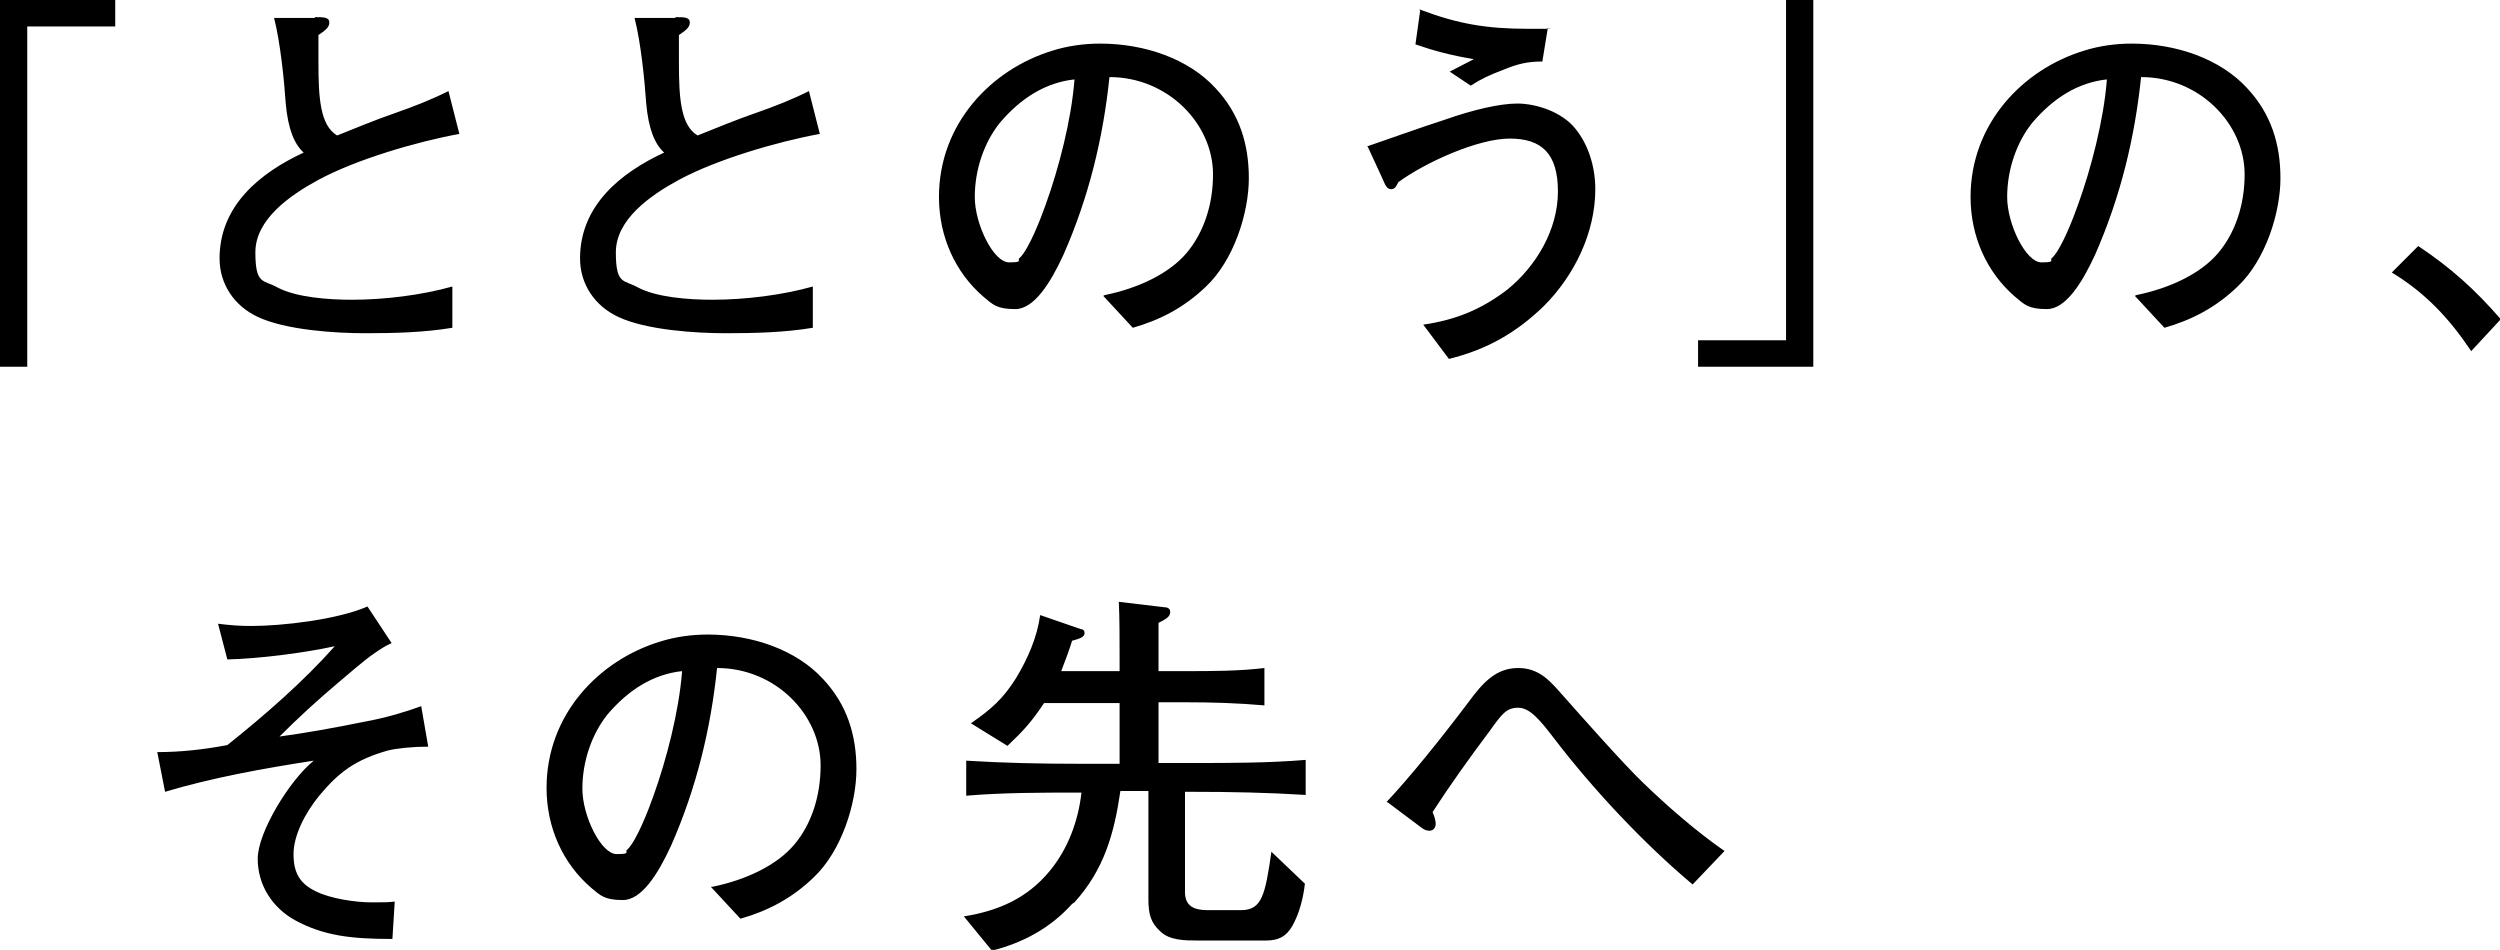 <?xml version="1.0" encoding="UTF-8"?>
<svg xmlns="http://www.w3.org/2000/svg" version="1.1" viewBox="0 0 321.1 122">
  <!-- Generator: Adobe Illustrator 28.6.0, SVG Export Plug-In . SVG Version: 1.2.0 Build 709)  -->
  <g>
    <g id="_レイヤー_1" data-name="レイヤー_1">
      <path d="M14.8,3.4H3.5v43.7H0V0h14.8v3.4ZM40.4,2.2c1.2,0,1.9,0,1.9.7s-.7,1.1-1.4,1.6c0,1.2,0,2.4,0,3.5,0,4.5.2,8.1,2.4,9.4,2.5-1,4.9-2,7.5-2.9,2.3-.8,4.6-1.7,6.8-2.8l1.4,5.5c-5.5,1-13.3,3.3-18.1,5.9-3.7,2-8.1,5.1-8.1,9.3s1,3.5,2.8,4.5c2.4,1.3,6.6,1.6,9.6,1.6,4.2,0,9-.6,12.9-1.7v5.3c-3.6.6-7.4.7-11.2.7s-10.2-.4-13.8-2.1c-3-1.4-4.9-4.2-4.9-7.5,0-6.8,5.2-11,10.8-13.6-1.2-1.1-2-3-2.3-6.3-.2-3-.7-7.9-1.5-11h5.3ZM86.7,2.2c1.2,0,1.9,0,1.9.7s-.7,1.1-1.4,1.6c0,1.2,0,2.4,0,3.5,0,4.5.2,8.1,2.4,9.4,2.5-1,4.9-2,7.5-2.9,2.3-.8,4.6-1.7,6.8-2.8l1.4,5.5c-5.5,1-13.3,3.3-18.1,5.9-3.7,2-8.1,5.1-8.1,9.3s1,3.5,2.8,4.5c2.4,1.3,6.6,1.6,9.6,1.6,4.2,0,9-.6,12.9-1.7v5.3c-3.6.6-7.4.7-11.2.7s-10.2-.4-13.8-2.1c-3-1.4-4.9-4.2-4.9-7.5,0-6.8,5.2-11,10.8-13.6-1.2-1.1-2-3-2.3-6.3-.2-3-.7-7.9-1.5-11h5.3ZM141.9,37.9c4.4-.9,8.3-2.8,10.5-5.4s3.4-6.2,3.4-10.1c0-6.5-5.8-12.5-13.3-12.5-.8,7.7-2.6,15.3-5.9,22.8-1.7,3.7-3.8,7-6.2,7s-2.9-.6-4.1-1.6c-3.6-3.1-5.7-7.7-5.7-12.8,0-9.4,6.7-16.4,14.6-18.8,1.9-.6,4-.9,6.1-.9,5.8,0,11.4,2,14.8,5.7,3.1,3.3,4.3,7.2,4.3,11.6s-1.9,10.5-5.5,13.9c-2.8,2.7-5.9,4.3-9.4,5.3l-3.8-4.1ZM138,10.2c-3.7.4-6.9,2.4-9.6,5.6-2,2.5-3.2,6-3.2,9.5s2.4,8.4,4.4,8.4.9-.3,1.4-.6c1.2-1.2,2.7-5.1,3.3-6.8,1.7-4.7,3.3-10.9,3.7-16ZM182.3,1.2c5,1.9,8.7,2.5,14,2.5s1.7,0,2.5-.1l-.7,4.3c-1.9,0-3.2.3-5.1,1.1-1.6.6-2.7,1.1-4.1,2l-2.7-1.8c1-.5,2.1-1.1,3.1-1.6-3-.5-5.2-1.1-7.5-1.9l.6-4.3ZM175.6,18.8c3.5-1.2,6.8-2.4,9.9-3.4,3.7-1.3,7.1-2.1,9.4-2.1s5.7,1,7.5,3.3c1.6,2,2.5,4.8,2.5,7.7,0,5.6-2.7,11.1-6.6,15-3.5,3.4-7.3,5.6-12.2,6.8l-3.3-4.4c4.1-.6,7.4-1.9,10.8-4.5,3.7-3,6.5-7.7,6.5-12.6s-2.1-6.8-6.2-6.8-10.9,3.1-14.3,5.6c-.2.4-.4.9-.9.9s-.7-.3-1.2-1.5l-1.8-3.9ZM218.1,43.7h11.3V0h3.5v47.1h-14.8v-3.4ZM274.4,37.9c4.4-.9,8.3-2.8,10.5-5.4,2.2-2.6,3.4-6.2,3.4-10.1,0-6.5-5.8-12.5-13.3-12.5-.8,7.7-2.6,15.3-5.9,22.8-1.7,3.7-3.8,7-6.2,7s-2.9-.6-4.1-1.6c-3.6-3.1-5.7-7.7-5.7-12.8,0-9.4,6.7-16.4,14.6-18.8,1.9-.6,4-.9,6.1-.9,5.8,0,11.4,2,14.8,5.7,3.1,3.3,4.3,7.2,4.3,11.6s-1.9,10.5-5.5,13.9c-2.8,2.7-5.9,4.3-9.4,5.3l-3.8-4.1ZM270.6,10.2c-3.7.4-6.9,2.4-9.6,5.6-2,2.5-3.2,6-3.2,9.5s2.4,8.4,4.4,8.4.9-.3,1.4-.6c1.2-1.2,2.7-5.1,3.3-6.8,1.7-4.7,3.3-10.9,3.7-16ZM310.6,31.6c4.2,2.8,7.3,5.6,10.6,9.4l-3.8,4.1c-2.8-4.2-5.9-7.5-10.2-10.1l3.4-3.4ZM27.9,80.1c1.6.2,2.8.3,4.4.3,3.9,0,11-.8,14.9-2.5l3.1,4.7c-.7.3-1.5.8-2.2,1.3-1.2.8-3.5,2.8-4.8,3.9-2.6,2.2-5,4.4-7.4,6.8,3-.4,7-1.1,10.9-1.9,2.8-.5,5.4-1.3,7.3-2l.9,5.2c-1.9,0-4,.2-5.2.5-4.2,1.2-6.3,2.8-8.8,5.8-1.8,2.2-3.3,5.1-3.3,7.5s.8,3.8,2.9,4.8c1.8.9,5,1.4,7.1,1.4s1.9,0,3-.1l-.3,4.8c-5.3,0-8.8-.4-12.5-2.4-2.9-1.6-4.8-4.5-4.8-7.9s4.1-10.1,7.2-12.6c-6.5,1-13.1,2.2-19.1,4l-1-5.1c2.9,0,5.8-.3,9-.9,5-4,9.8-8.2,13.8-12.7-4.1.9-9.8,1.6-13.8,1.7l-1.2-4.6ZM91.5,113.9c4.4-.9,8.3-2.8,10.5-5.4,2.2-2.6,3.4-6.2,3.4-10.2,0-6.5-5.8-12.5-13.3-12.5-.8,7.7-2.6,15.3-5.9,22.8-1.7,3.7-3.8,7-6.2,7s-2.9-.6-4.1-1.6c-3.6-3.1-5.7-7.7-5.7-12.8,0-9.4,6.7-16.4,14.6-18.8,1.9-.6,4-.9,6.1-.9,5.8,0,11.4,2,14.8,5.7,3.1,3.3,4.3,7.2,4.3,11.6s-1.9,10.5-5.5,13.9c-2.8,2.7-5.9,4.3-9.4,5.3l-3.8-4.1ZM87.6,86.2c-3.7.4-6.9,2.4-9.6,5.6-2,2.5-3.2,6-3.2,9.5s2.4,8.4,4.4,8.4.9-.3,1.4-.6c1.2-1.2,2.7-5.1,3.3-6.8,1.7-4.7,3.3-10.9,3.7-16ZM137.7,116.1c-2.8,3.1-6.3,5-10.3,6l-3.6-4.4c4.4-.7,8.1-2.3,11-5.8,2.4-2.9,3.7-6.5,4.1-10.1h-.4c-4.8,0-9.6,0-14.4.4v-4.5c4.8.3,9.6.4,14.4.4h5.3v-7.8h-9.7c-1.6,2.4-2.6,3.5-4.7,5.5l-4.7-2.9c2.6-1.8,4.1-3.1,5.8-5.8,1.5-2.5,2.7-5.2,3.1-8.1l5.2,1.8c.3,0,.5.2.5.5,0,.5-.5.7-1.6,1-.4,1.3-.9,2.6-1.4,3.9h7.5v-1.8c0-2,0-5.2-.1-7.1l5.9.7c.4,0,.7.2.7.6,0,.6-.5.9-1.5,1.4,0,1,0,2.1,0,3.1v3.1h3.5c3.3,0,6.8,0,10.1-.4v4.8c-3.4-.3-6.8-.4-10.1-.4h-3.5v7.8h4.4c4.8,0,9.7,0,14.5-.4v4.5c-4.8-.3-9.7-.4-14.5-.4h-1v12.9c0,1.8,1.2,2.3,2.9,2.3h4.3c2.7,0,3.1-2,3.9-7.5l4.3,4.1c-.2,1.8-.7,3.8-1.6,5.4-.8,1.4-1.8,1.9-3.4,1.9h-8.7c-1.7,0-3.7,0-4.9-1.2-1.2-1.1-1.5-2.2-1.5-4.1v-13.9h-3.6c-.8,5.5-2.1,10.1-5.9,14.3ZM178.1,103c3-3.2,6.8-7.9,10.5-12.8,1.9-2.6,3.6-4.4,6.4-4.4s4.2,1.8,5.8,3.6c2.4,2.7,7.7,8.7,10.2,11.1,3.1,3,7,6.4,10.5,8.8l-4.1,4.3c-6.2-5.2-12.8-12.2-17.9-18.9-1.7-2.2-3-3.8-4.5-3.8s-2.1.8-3.6,2.9c-2.7,3.6-5.2,7.1-7.4,10.5.3.7.4,1.2.4,1.5,0,.5-.3.9-.8.9s-.7-.2-.9-.3l-4.4-3.3Z"/>
    </g>
  </g>
</svg>